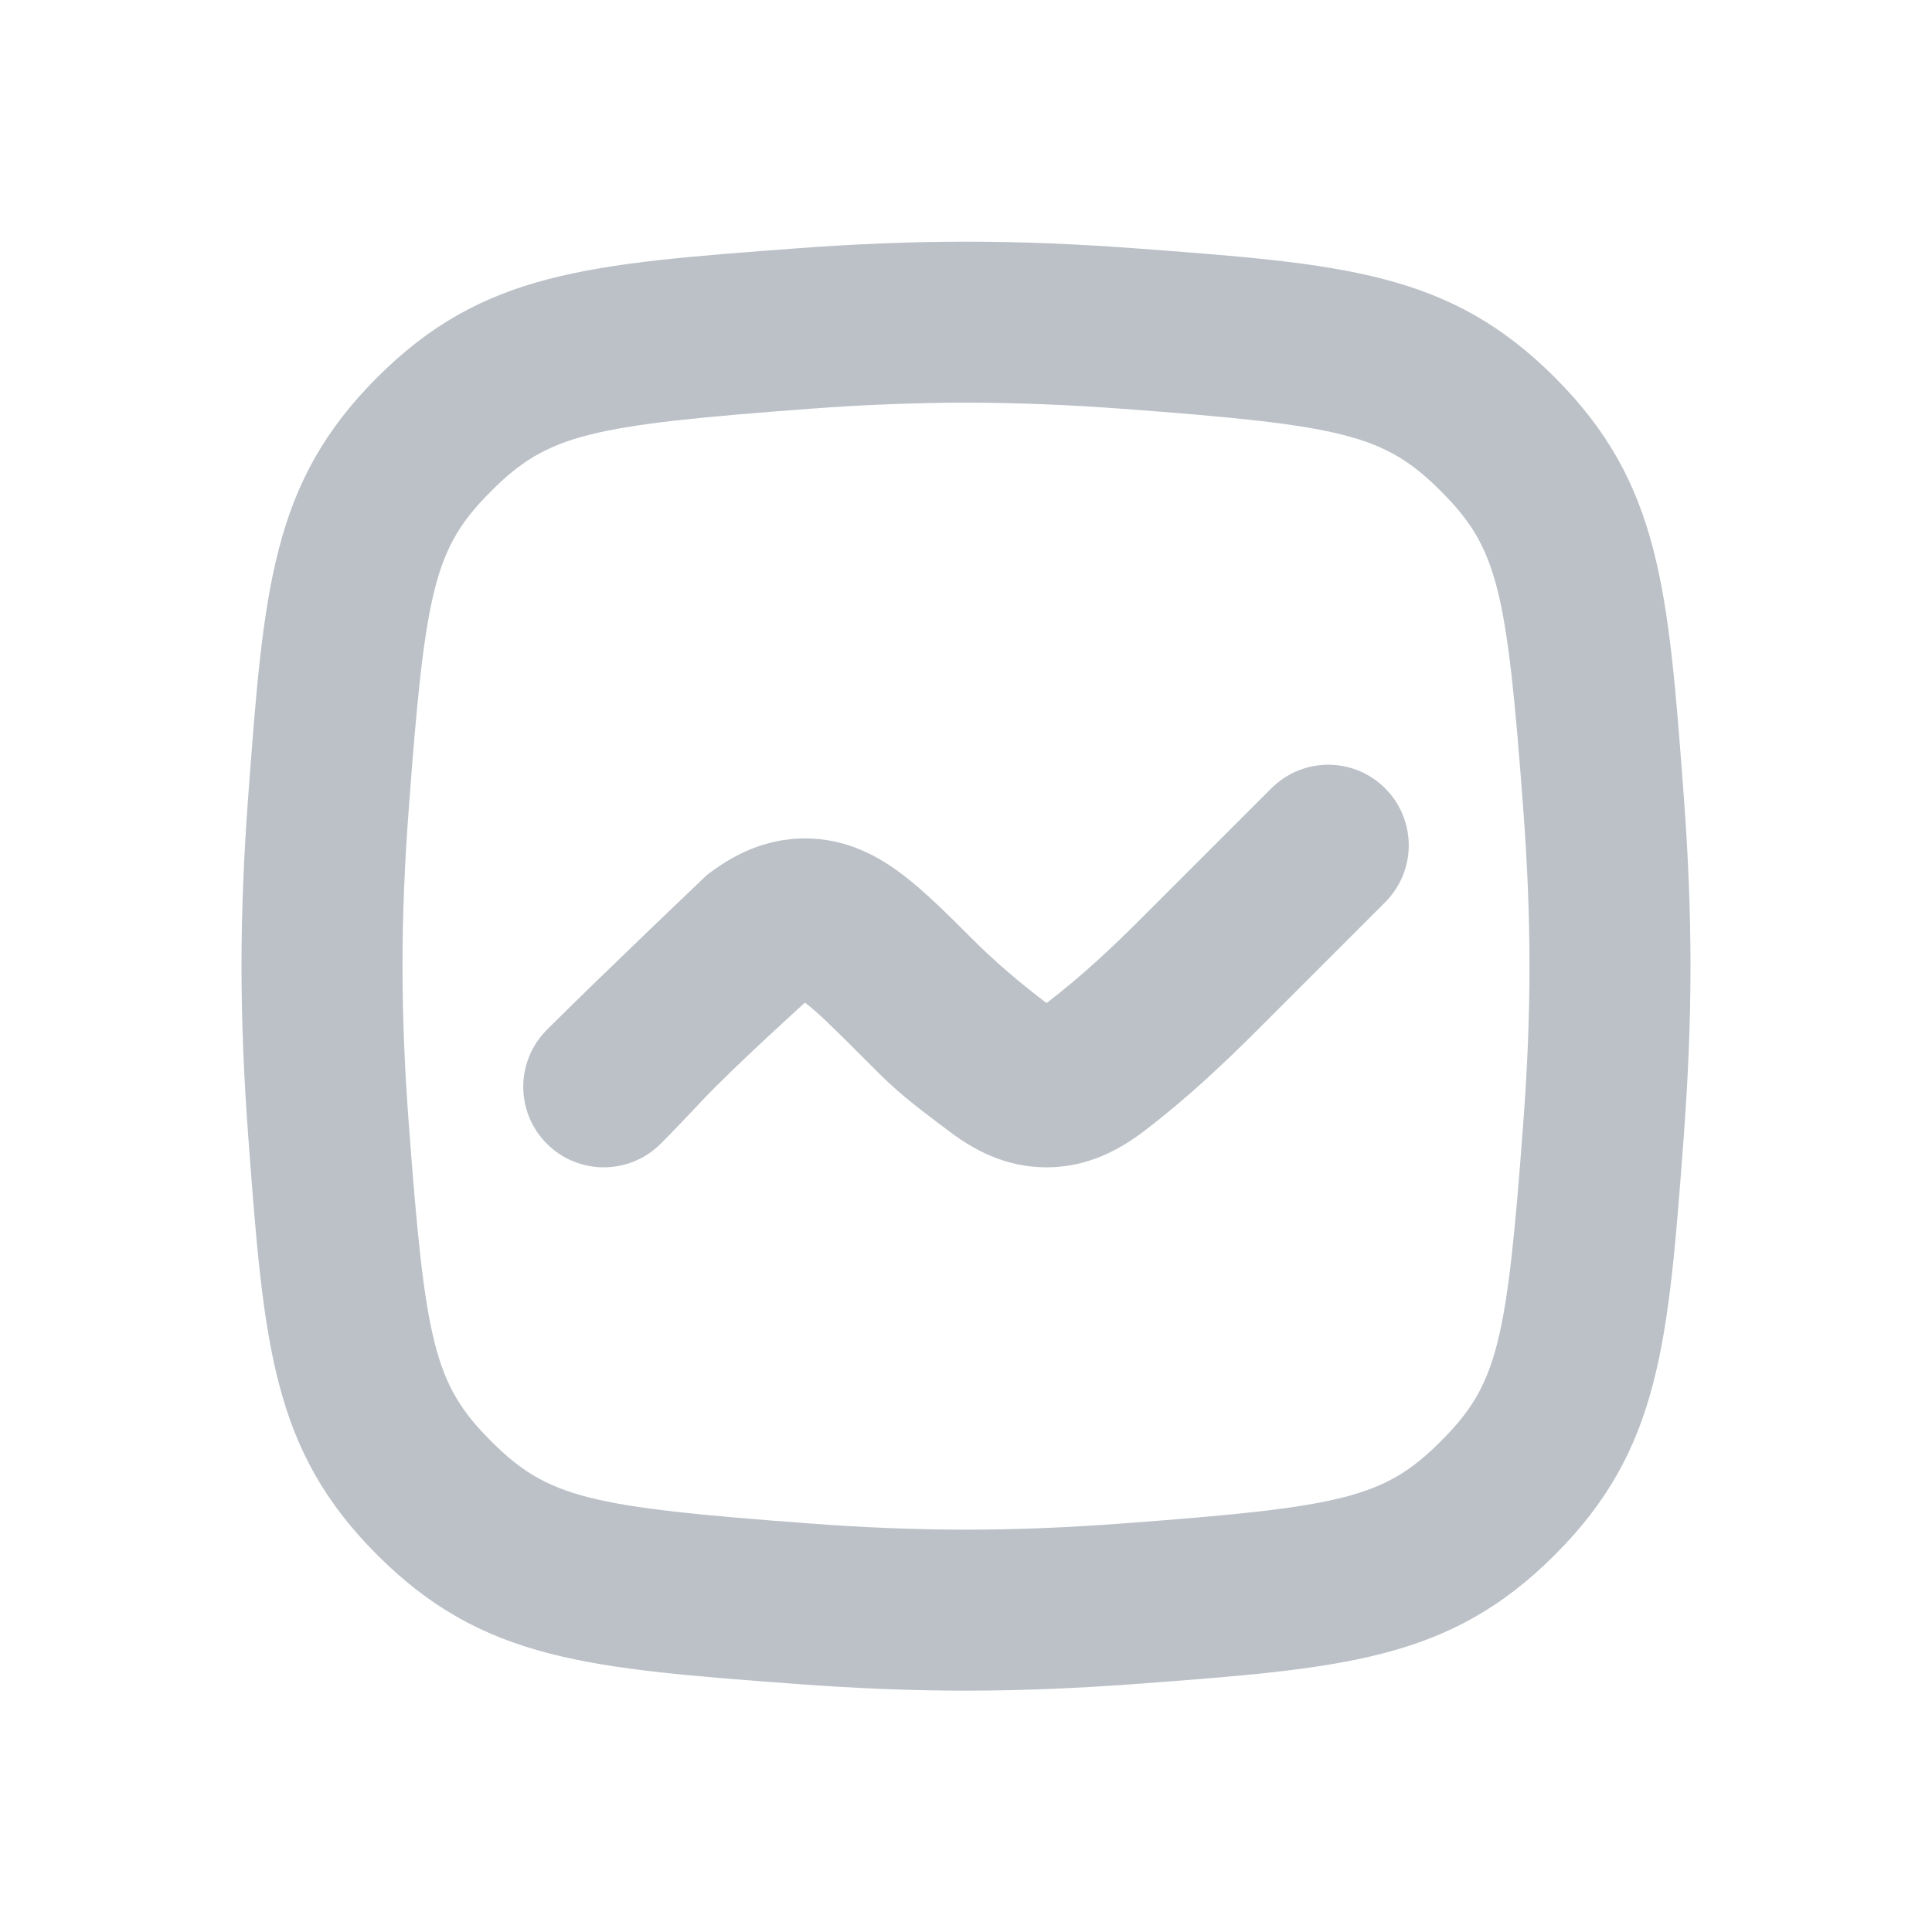 <svg width="24" height="24" viewBox="0 0 24 24" fill="none" xmlns="http://www.w3.org/2000/svg">
<path d="M17.5 10.501C17.5 10.757 17.402 11.012 17.207 11.208L15.612 12.803C15.167 13.248 14.72 13.663 14.219 14.046C13.912 14.28 13.514 14.501 13 14.501C12.486 14.501 12.088 14.28 11.781 14.046C11.508 13.838 11.217 13.632 10.917 13.332L10.707 13.122C10.354 12.768 10.158 12.576 10.006 12.46L10 12.455L9.994 12.46C10 12.455 9.125 13.244 8.721 13.673C8.55 13.855 8.38 14.035 8.207 14.208C8.012 14.403 7.757 14.5 7.501 14.501C7.245 14.501 6.988 14.403 6.793 14.208C6.598 14.012 6.5 13.756 6.5 13.501C6.5 13.245 6.598 12.989 6.793 12.793C7.437 12.149 8.781 10.87 8.781 10.87C9.088 10.635 9.486 10.415 10 10.415C10.514 10.415 10.912 10.635 11.219 10.87C11.492 11.078 11.783 11.369 12.083 11.669C12.37 11.956 12.671 12.209 12.994 12.456L13 12.46L13.006 12.456C13.427 12.134 13.8 11.786 14.174 11.412L15.793 9.793C15.988 9.598 16.244 9.5 16.5 9.5C16.756 9.5 17.012 9.598 17.207 9.793C17.402 9.989 17.5 10.245 17.5 10.501Z" fill="#BBC1C7"/>
<path fill-rule="evenodd" clip-rule="evenodd" d="M4.686 4.688C3.373 6.001 3.276 7.309 3.081 9.925C3.031 10.603 3 11.302 3 12.002C3 12.701 3.031 13.401 3.081 14.079C3.276 16.695 3.373 18.003 4.686 19.316C5.999 20.629 7.307 20.726 9.923 20.921C10.601 20.971 11.3 21.002 12 21.002C12.7 21.002 13.399 20.971 14.077 20.921C16.693 20.726 18.001 20.629 19.314 19.316C20.627 18.003 20.724 16.695 20.919 14.079C20.969 13.401 21 12.701 21 12.002C21 11.302 20.969 10.603 20.919 9.925C20.724 7.309 20.627 6.001 19.314 4.688C18.001 3.375 16.693 3.278 14.077 3.083C13.399 3.033 12.7 3.002 12 3.002C11.3 3.002 10.601 3.033 9.923 3.083C7.307 3.278 5.999 3.375 4.686 4.688ZM12 5.002C11.358 5.002 10.708 5.03 10.071 5.077C7.321 5.282 6.806 5.396 6.1 6.102C5.394 6.808 5.28 7.323 5.076 10.073C5.028 10.71 5 11.36 5 12.002C5 12.644 5.028 13.293 5.076 13.931C5.28 16.681 5.394 17.196 6.1 17.902C6.806 18.608 7.321 18.722 10.071 18.926C10.708 18.974 11.358 19.002 12 19.002C12.642 19.002 13.292 18.974 13.929 18.926C16.679 18.722 17.194 18.608 17.9 17.902C18.606 17.196 18.72 16.681 18.924 13.931C18.972 13.293 19 12.644 19 12.002C19 11.36 18.972 10.71 18.924 10.073C18.72 7.323 18.606 6.808 17.9 6.102C17.194 5.396 16.679 5.282 13.929 5.077C13.292 5.03 12.642 5.002 12 5.002Z" fill="#BBC1C7"/>
</svg>
